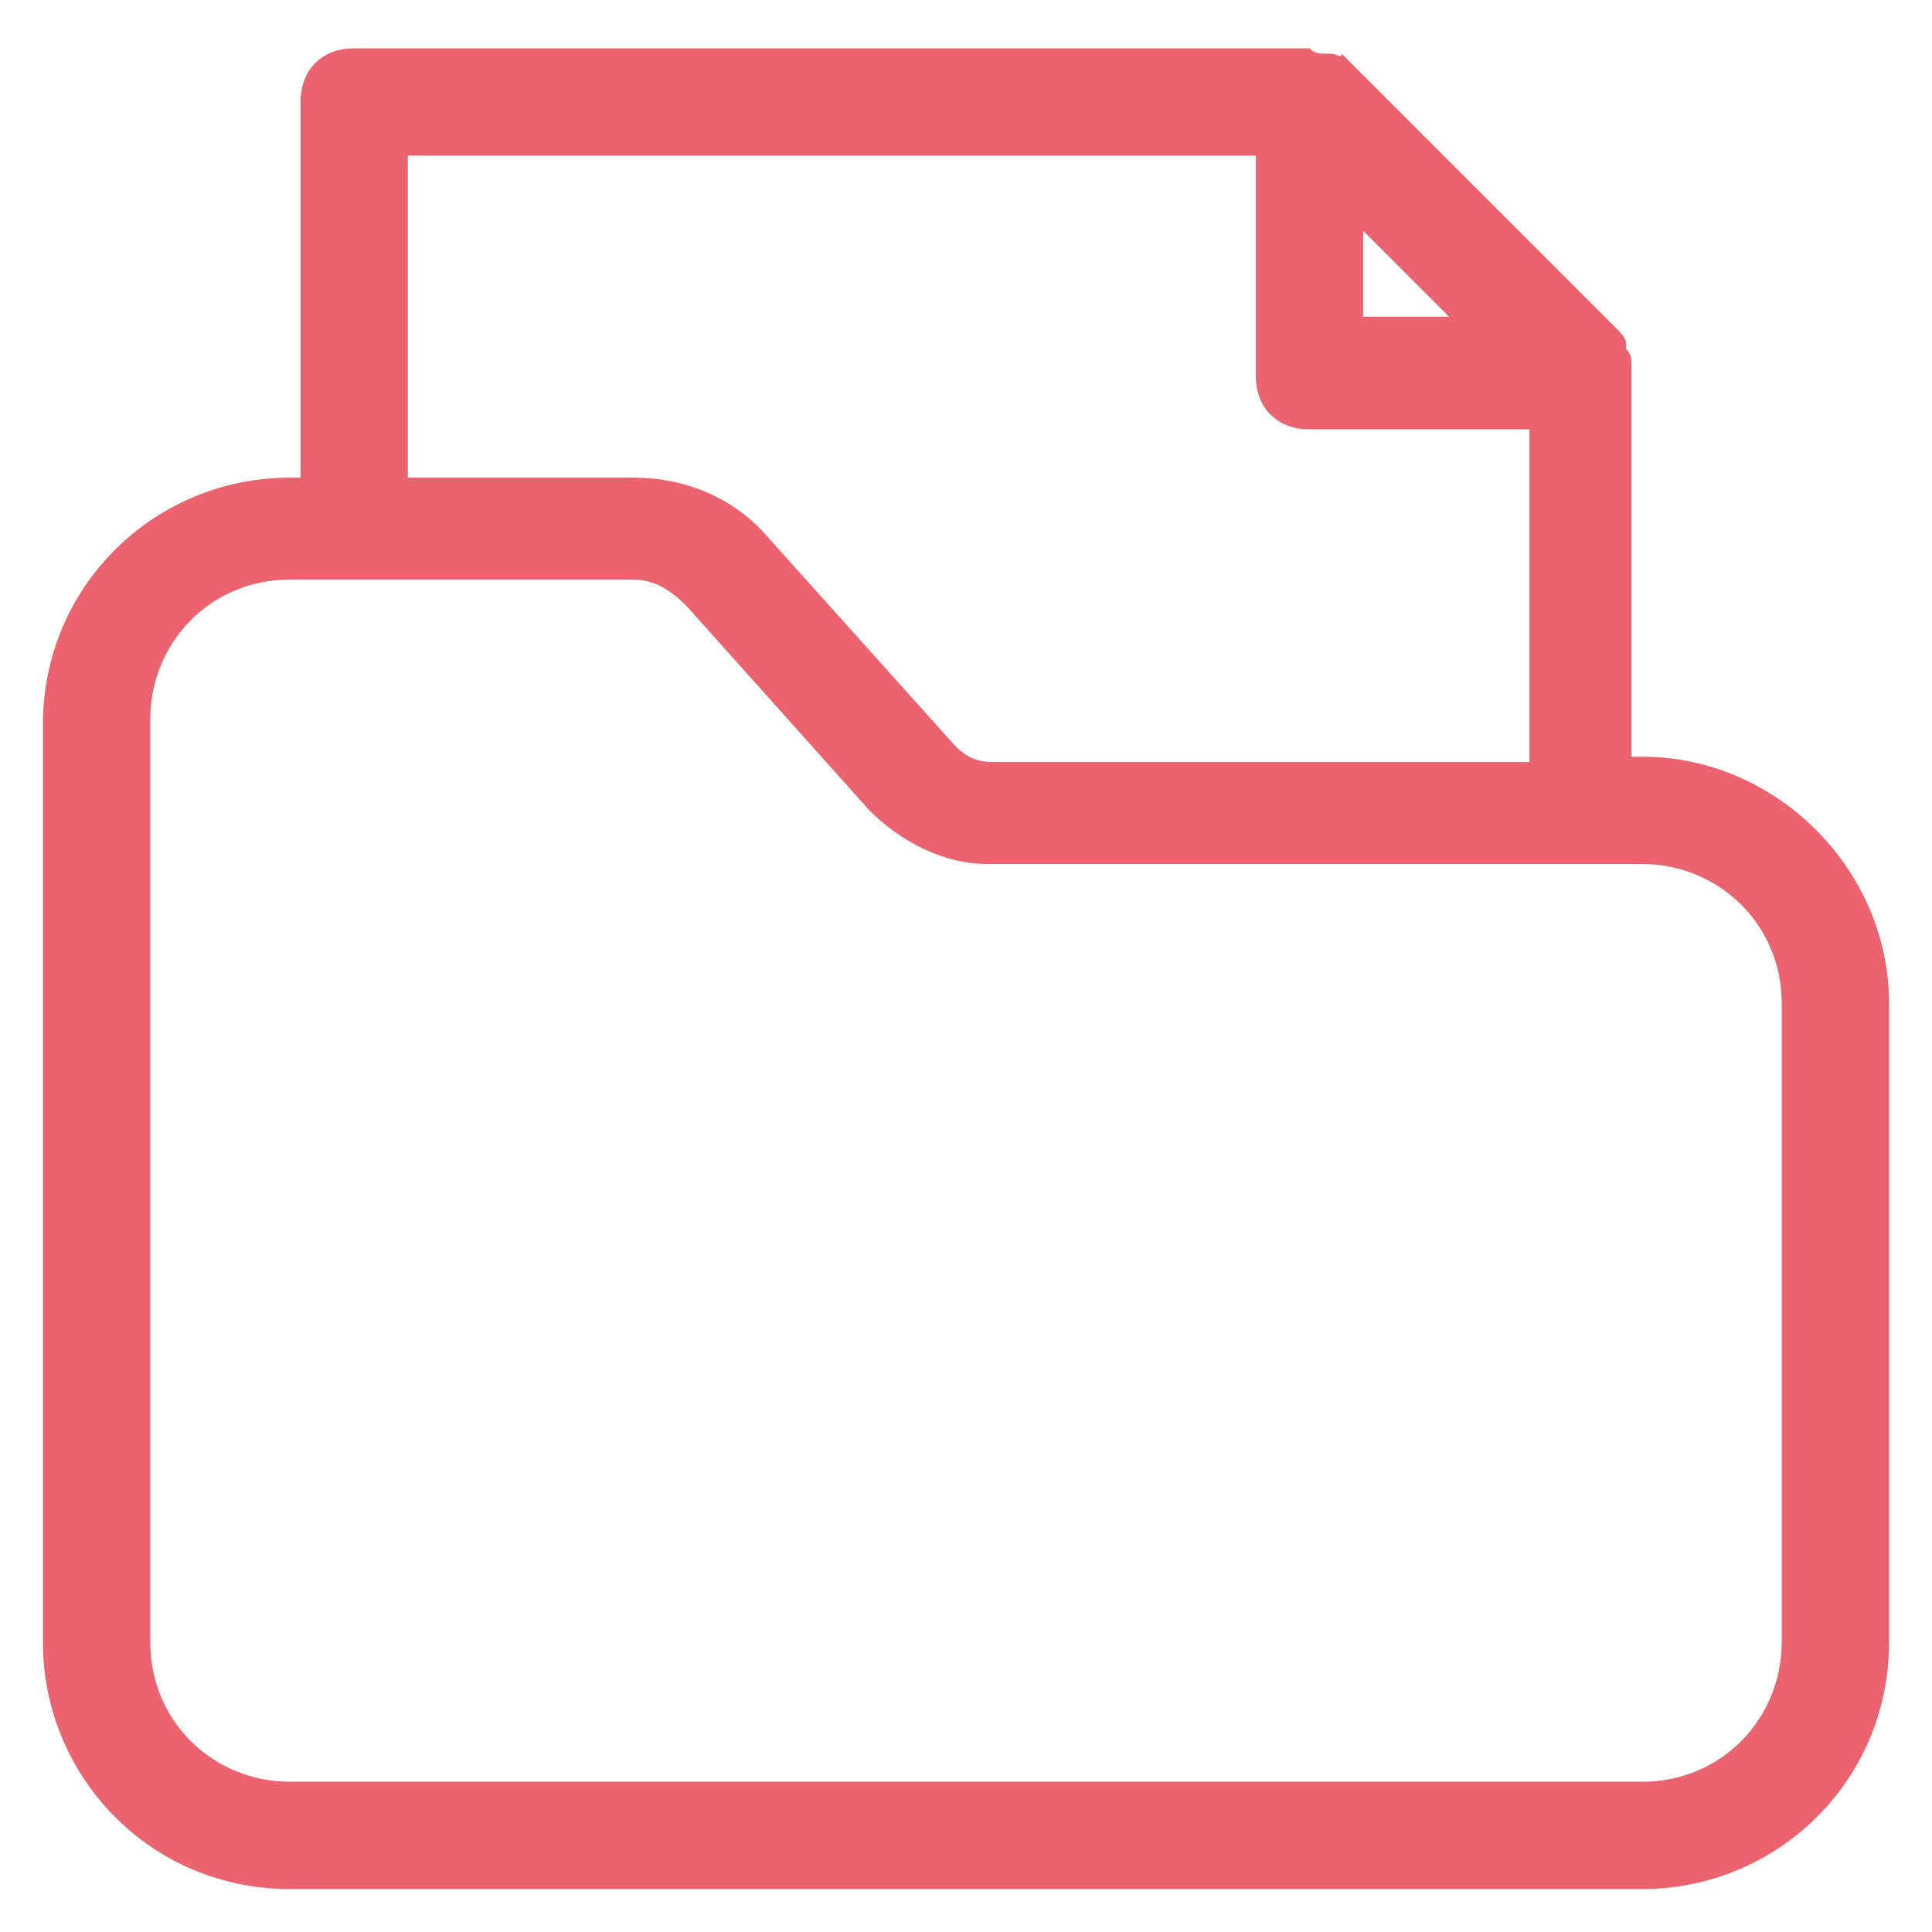 <?xml version="1.0" encoding="utf-8"?>
<!-- Generator: Adobe Illustrator 26.4.1, SVG Export Plug-In . SVG Version: 6.00 Build 0)  -->
<svg version="1.1" id="Layer_1" xmlns="http://www.w3.org/2000/svg" xmlns:xlink="http://www.w3.org/1999/xlink" x="0px" y="0px"
	 width="36px" height="36px" viewBox="0 0 36 36" style="enable-background:new 0 0 36 36;" xml:space="preserve">
<style type="text/css">
	.st0{fill:#EA636E;}
</style>
<path class="st0" d="M30.6,14.1h-0.2V6.9c0,0,0,0,0-0.1c0-0.1,0-0.2-0.1-0.3c0,0,0-0.1,0-0.1c0-0.1-0.1-0.2-0.2-0.3c0,0,0,0,0,0
	l-5.1-5.1c0,0,0,0,0,0C25,1.1,24.9,1,24.8,1c0,0-0.1,0-0.1,0c-0.1,0-0.2,0-0.3-0.1c0,0,0,0-0.1,0H6.6c-0.6,0-1,0.4-1,1v7H5.4
	c-2.5,0-4.6,2-4.6,4.6v17.1c0,2.5,2,4.6,4.6,4.6h25.2c2.5,0,4.6-2,4.6-4.6V18.7C35.2,16.2,33.1,14.1,30.6,14.1z M25.4,4.3L27,5.9
	h-1.6V4.3z M7.6,2.9h15.8v4.1c0,0.6,0.4,1,1,1h4.1v6.2h-10c-0.3,0-0.5-0.1-0.7-0.3L14.3,10c-0.6-0.7-1.5-1.1-2.5-1.1H7.6V2.9z
	 M33.2,30.6c0,1.4-1.1,2.6-2.6,2.6H5.4c-1.4,0-2.6-1.1-2.6-2.6V13.4c0-1.4,1.1-2.6,2.6-2.6h6.4c0.4,0,0.7,0.2,1,0.5l3.4,3.8
	c0.6,0.6,1.4,1,2.2,1h12.2c1.4,0,2.6,1.1,2.6,2.6V30.6z"/>
</svg>
